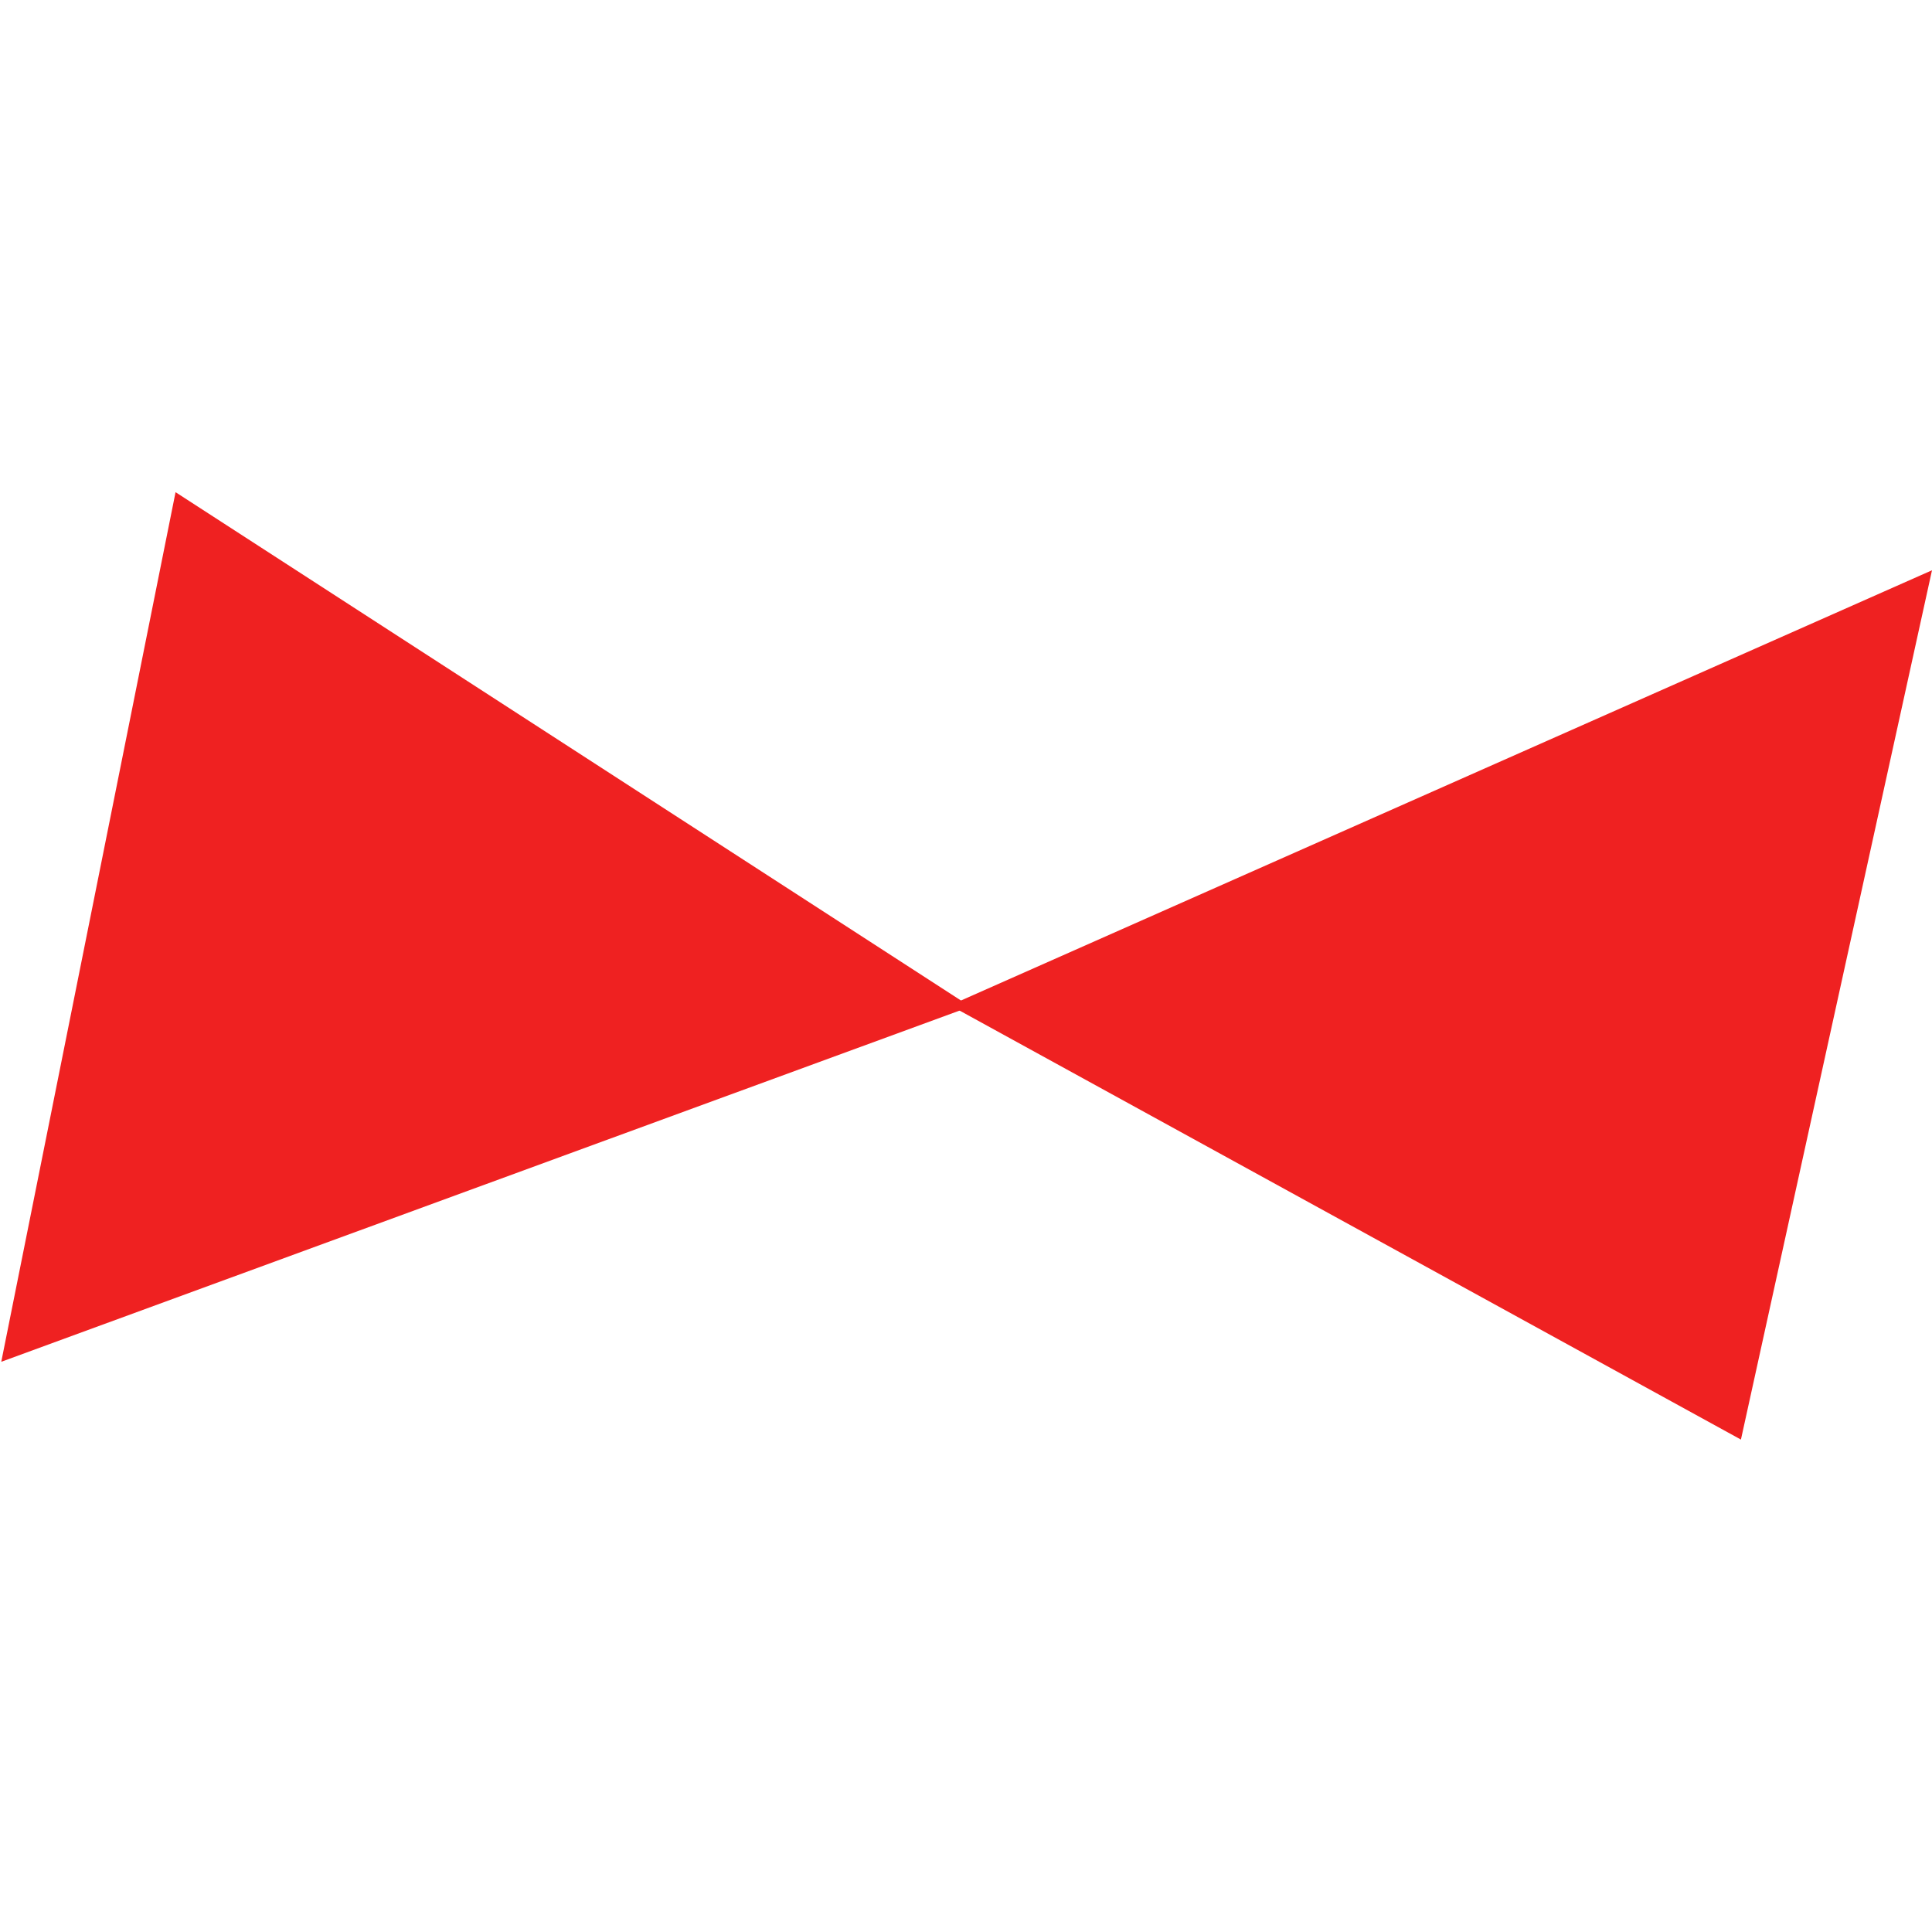 <svg xmlns="http://www.w3.org/2000/svg" version="1.1" xmlns:xlink="http://www.w3.org/1999/xlink" xmlns:svgjs="http://svgjs.dev/svgjs" width="1081" height="1081"><svg width="1081" height="1081" viewBox="0 0 1081 1081" fill="none" xmlns="http://www.w3.org/2000/svg">
<path d="M531.571 562.513L1081 319.081L974.092 805.484L531.571 562.513Z" fill="#EF2121"></path>
<path d="M542.971 563.229L98.225 275.387L0.71 761.948L542.971 563.229Z" fill="#EF2121"></path>
</svg><style>@media (prefers-color-scheme: light) { :root { filter: none; } }
@media (prefers-color-scheme: dark) { :root { filter: none; } }
</style></svg>